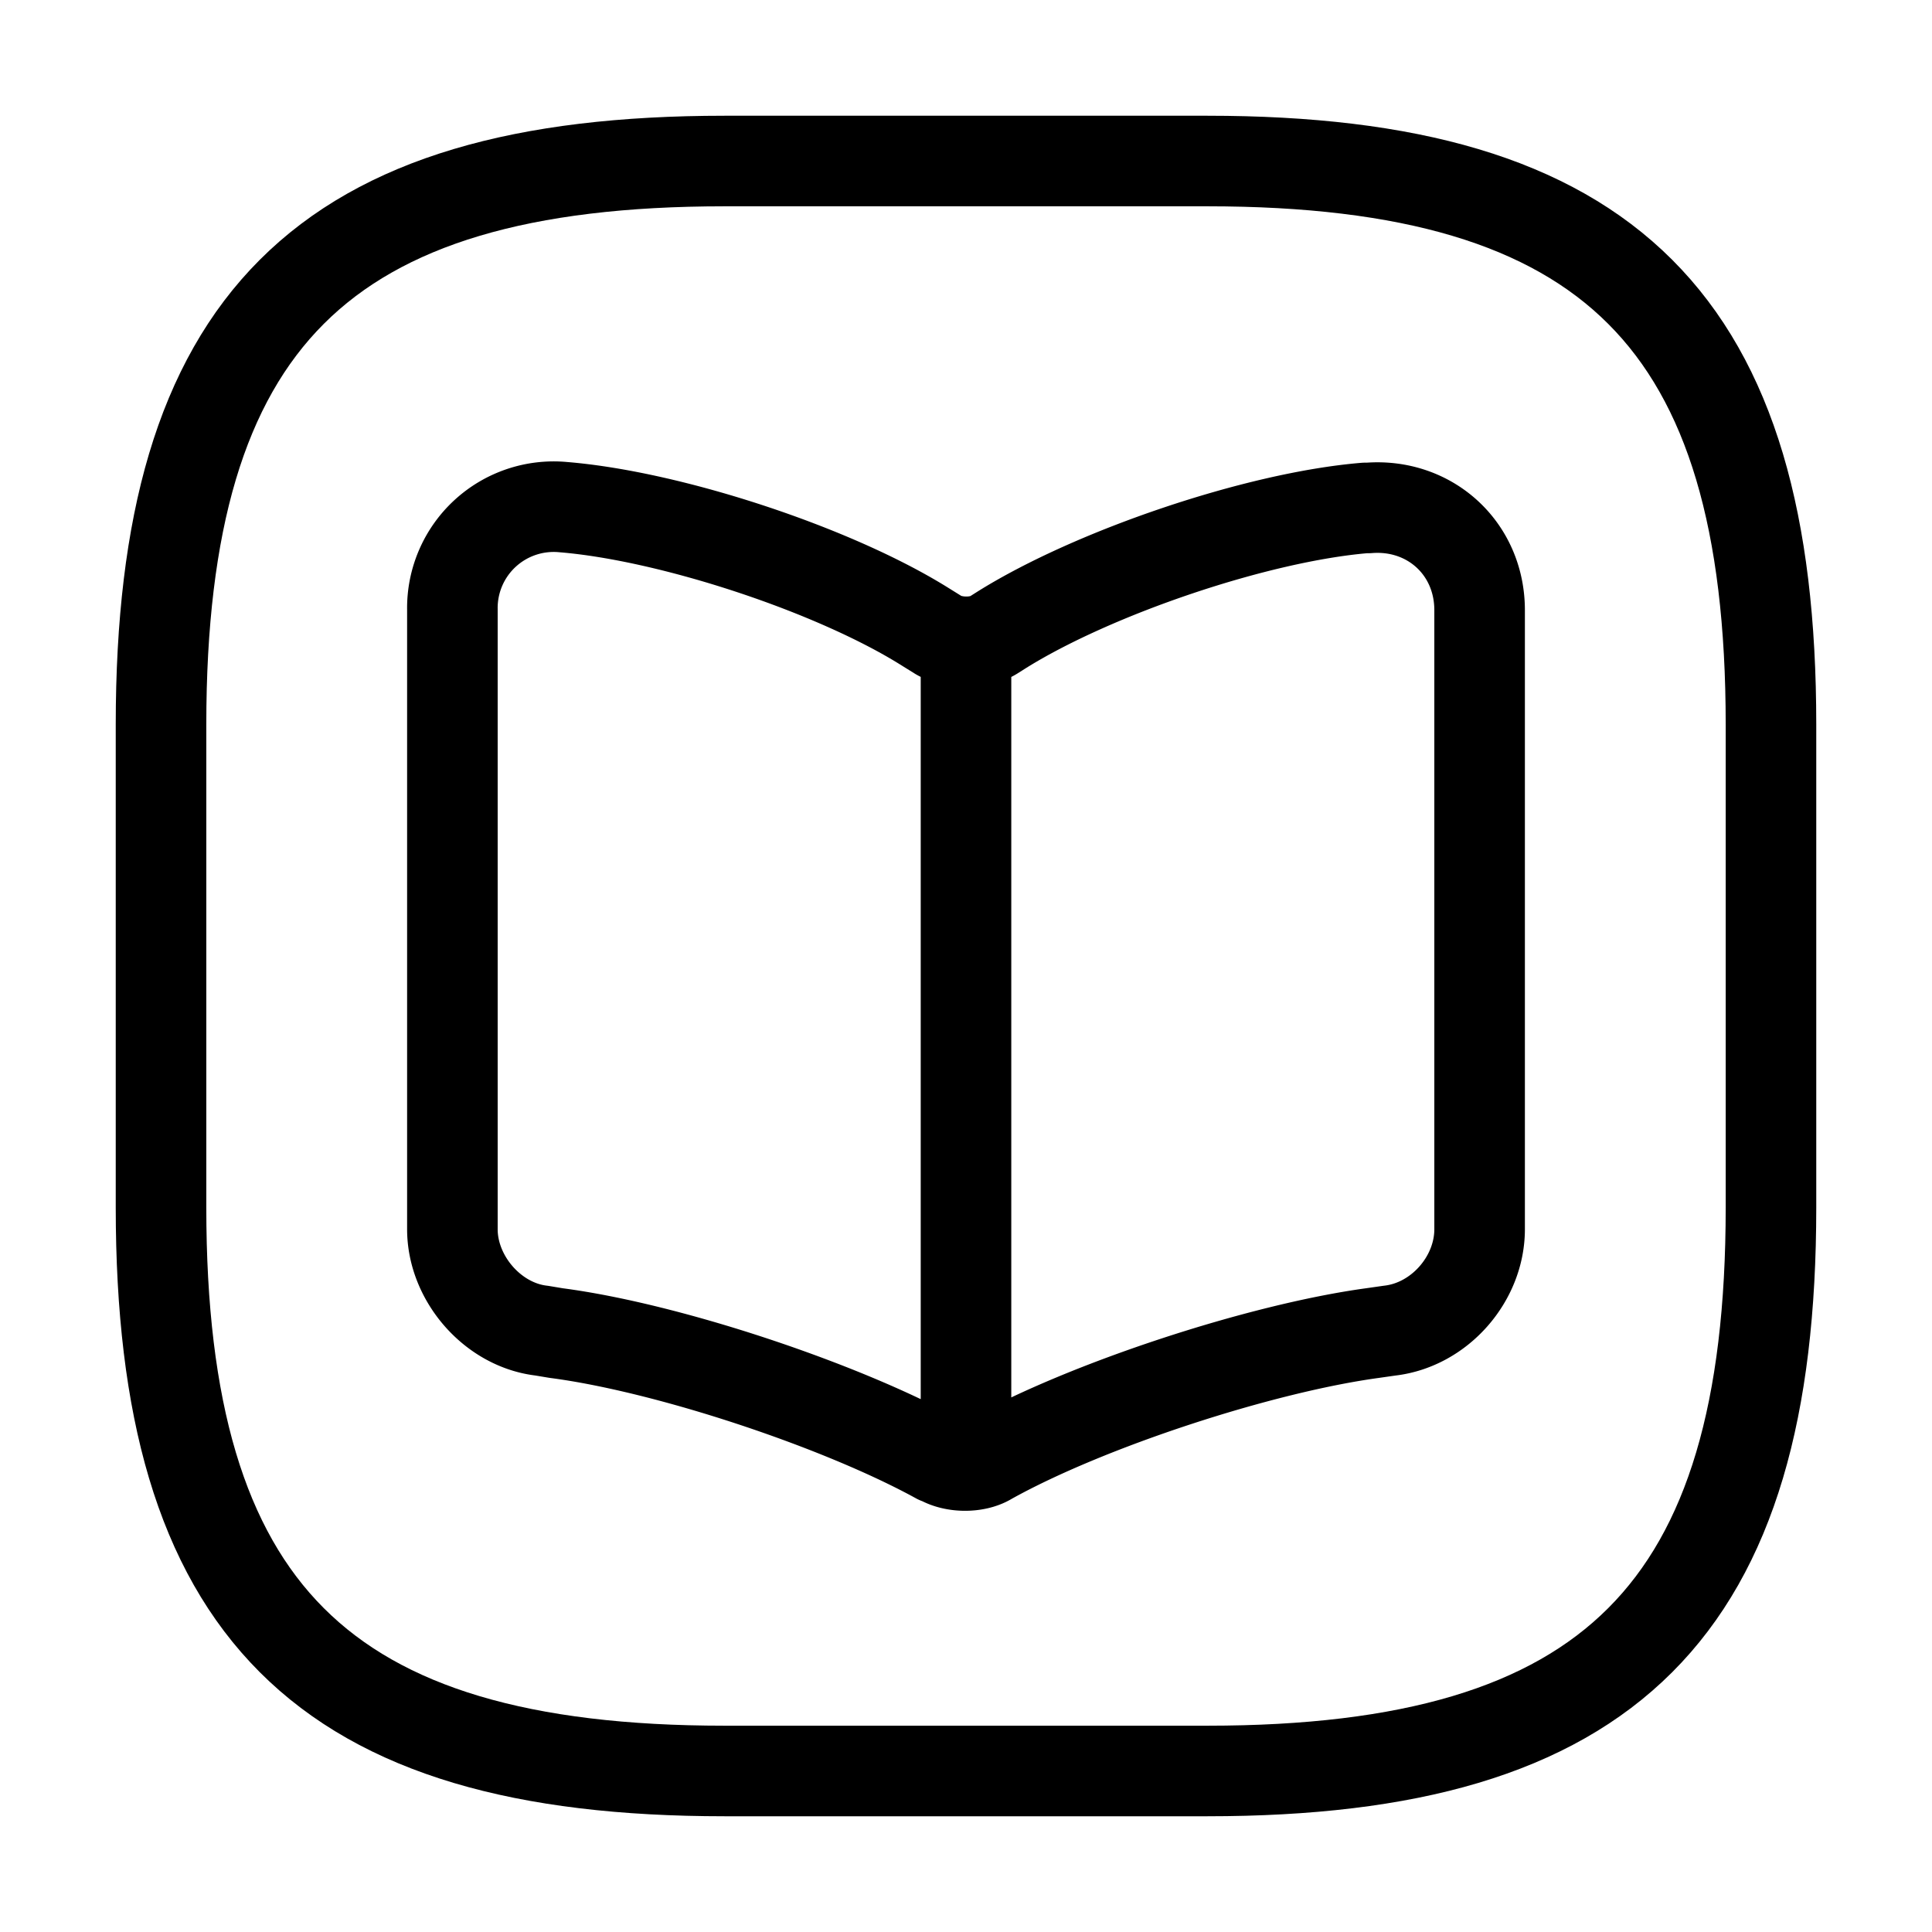 <svg xmlns="http://www.w3.org/2000/svg" width="32" height="32" viewBox="0 0 32 32" fill="none">
    <path stroke="currentColor" stroke-linecap="round" stroke-linejoin="round" stroke-width="1.5" d="M12 29.333h8c6.667 0 9.333-2.666 9.333-9.333v-8c0-6.667-2.666-9.333-9.333-9.333h-8c-6.667 0-9.333 2.666-9.333 9.333v8c0 6.667 2.666 9.333 9.333 9.333Z"/>
    <path stroke="currentColor" stroke-linecap="round" stroke-linejoin="round" stroke-width="1.5" d="M24.507 20.36V10.107c0-1.027-.827-1.774-1.84-1.694h-.054c-1.786.147-4.493 1.067-6.013 2.014l-.147.093c-.24.147-.653.147-.906 0l-.214-.133c-1.506-.947-4.213-1.84-6-1.987a1.678 1.678 0 0 0-1.84 1.693V20.36c0 .813.667 1.587 1.48 1.68l.24.04c1.84.24 4.694 1.187 6.32 2.08l.04.013c.227.134.6.134.814 0 1.626-.906 4.493-1.84 6.346-2.093l.28-.04c.827-.093 1.494-.853 1.494-1.68ZM16 10.8v12.747"/>
</svg>
